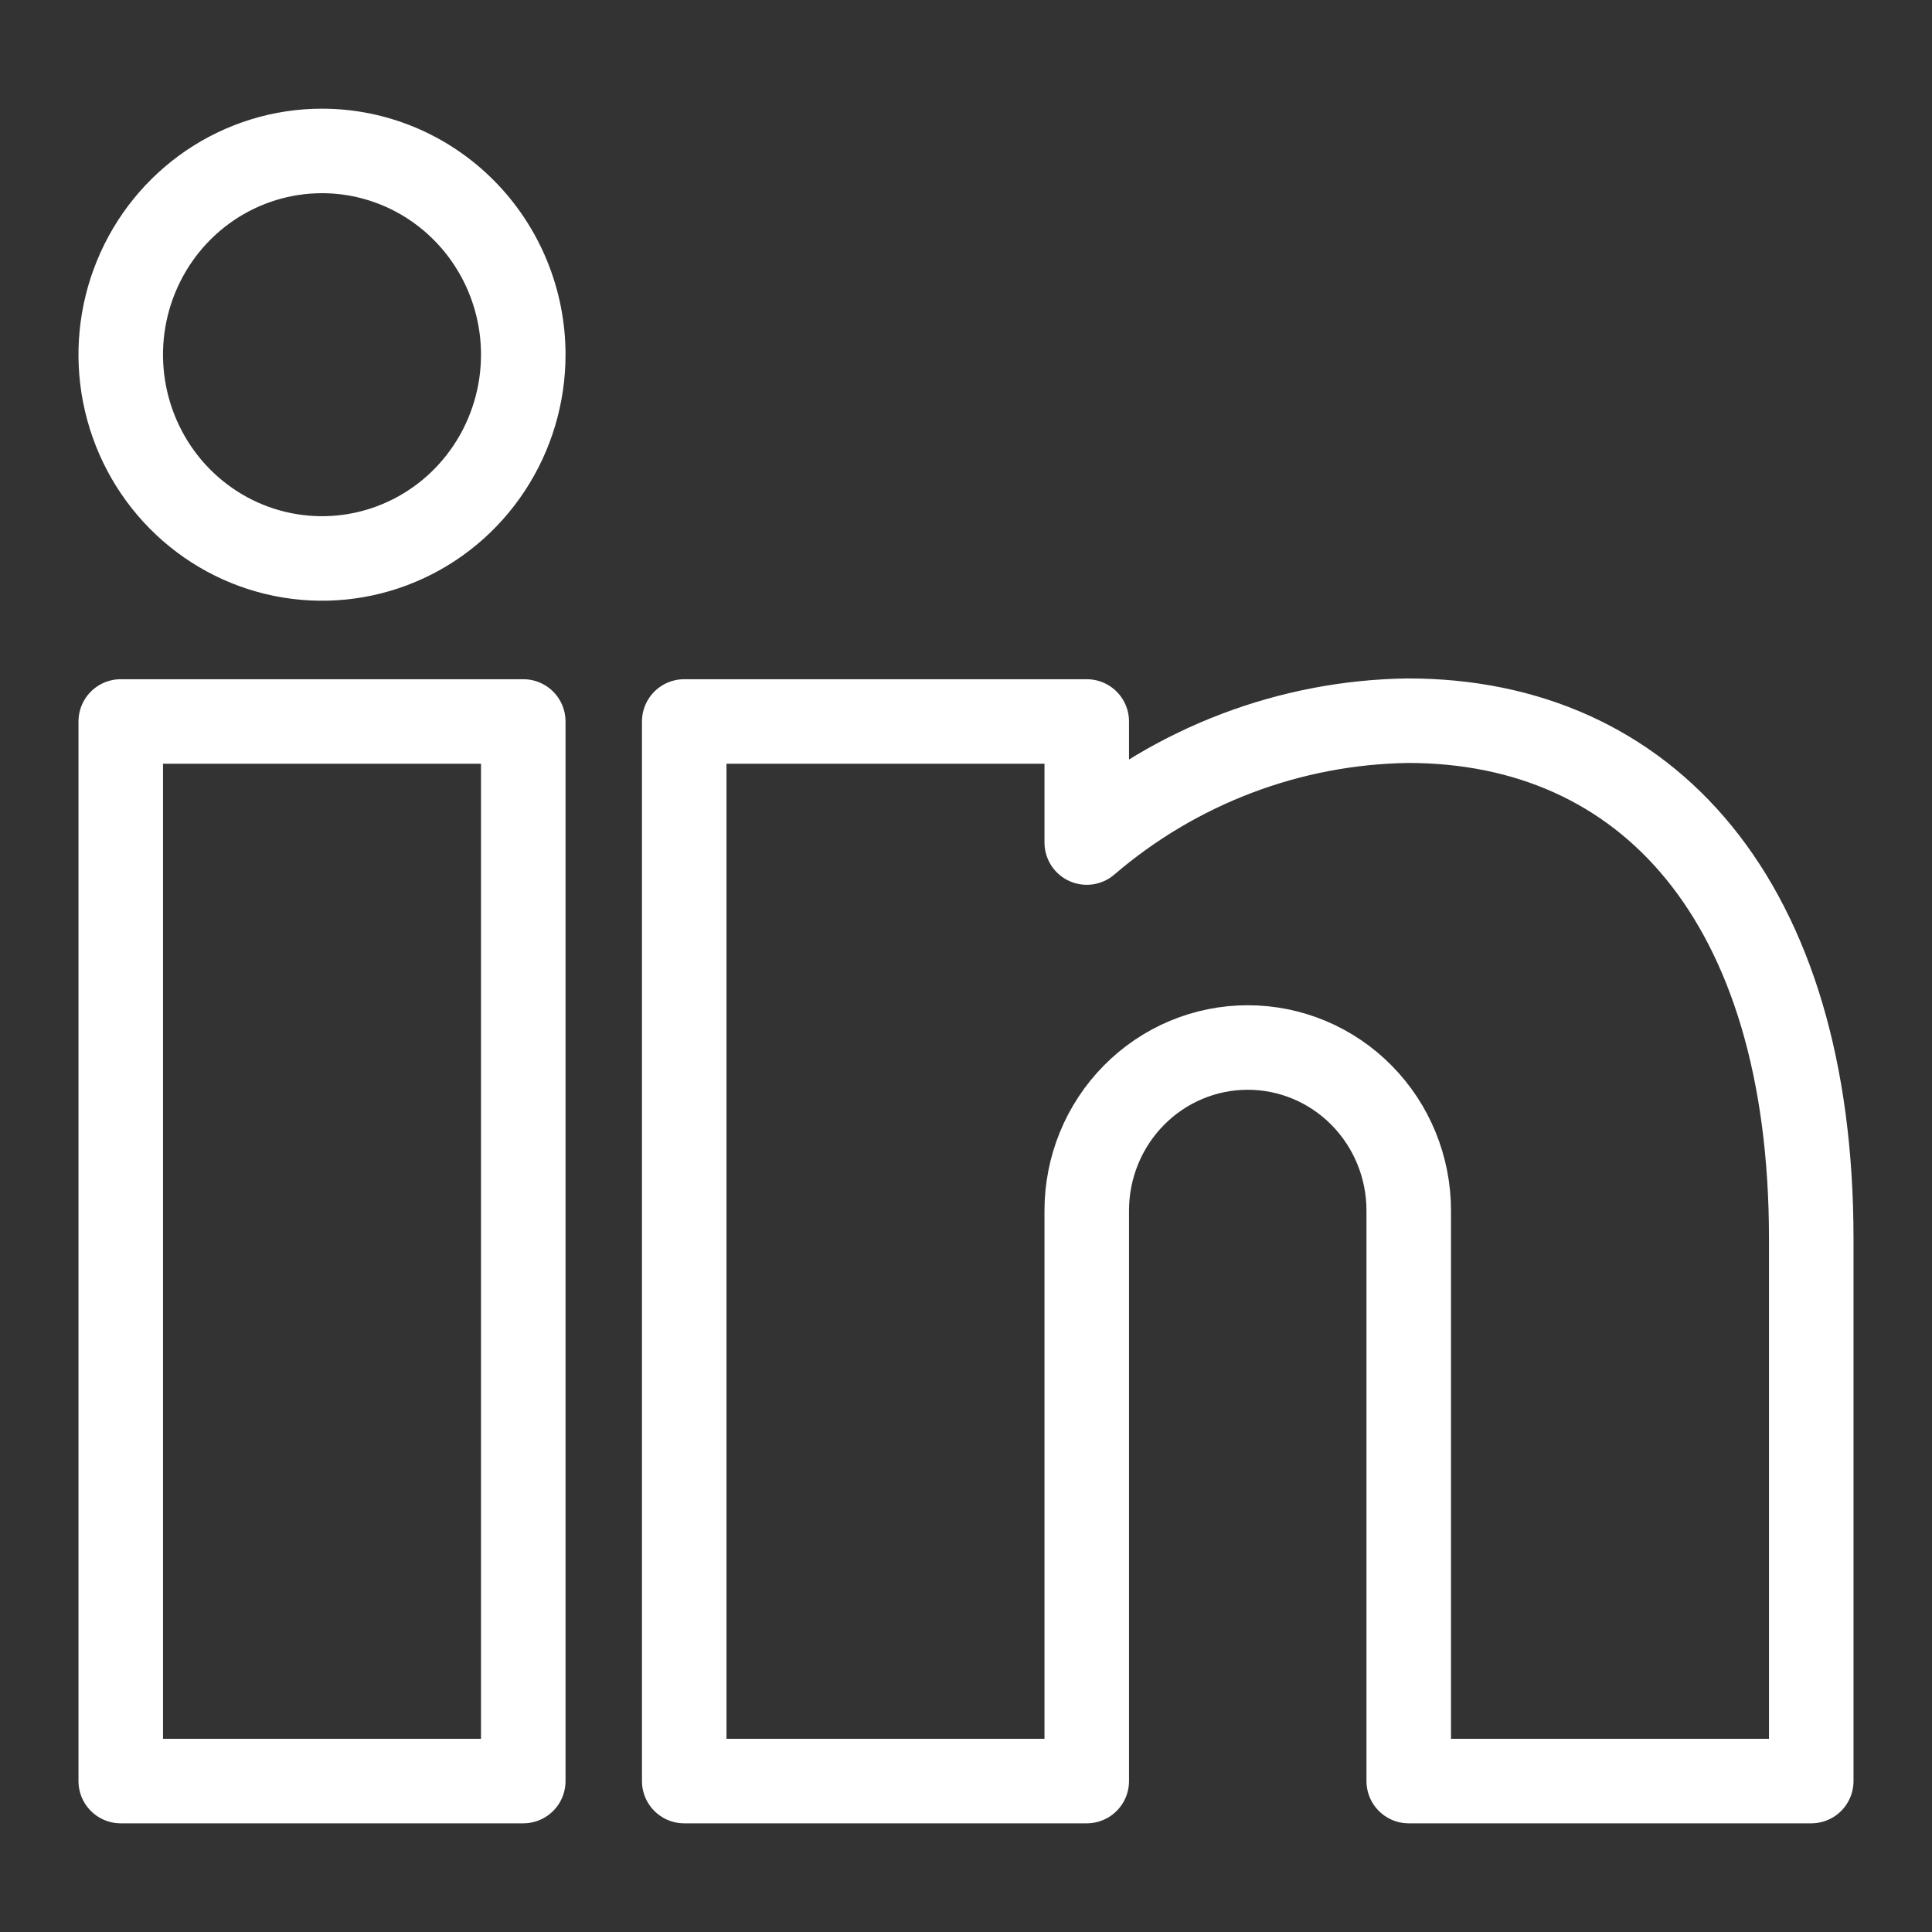 <svg width="32" height="32" viewBox="0 0 32 32" fill="none" xmlns="http://www.w3.org/2000/svg">
<rect x="0" y="0" width="32" height="32" fill="#333333" stroke="none"/>
<path d="M8.667 29.5H2V11.95H8.667V29.5ZM20.667 17.35C19.959 17.35 19.281 17.634 18.781 18.141C18.281 18.647 18 19.334 18 20.05V29.5H11.333V11.95H18V13.955C19.488 12.678 21.369 11.964 23.32 11.937C27.269 11.937 30 14.906 30 20.516V29.5H23.333V20.05C23.333 19.334 23.052 18.647 22.552 18.141C22.052 17.634 21.374 17.35 20.667 17.35ZM8.667 5.875C8.667 6.543 8.471 7.195 8.105 7.75C7.739 8.305 7.218 8.738 6.609 8.993C6 9.249 5.33 9.315 4.683 9.185C4.036 9.055 3.442 8.733 2.976 8.261C2.51 7.789 2.193 7.188 2.064 6.533C1.935 5.879 2.001 5.2 2.254 4.583C2.506 3.967 2.933 3.44 3.481 3.069C4.03 2.698 4.674 2.5 5.333 2.5C6.217 2.5 7.065 2.856 7.69 3.489C8.315 4.121 8.667 4.98 8.667 5.875Z" stroke="white" stroke-width="1.4" stroke-linecap="round" stroke-linejoin="round"/>
</svg>
